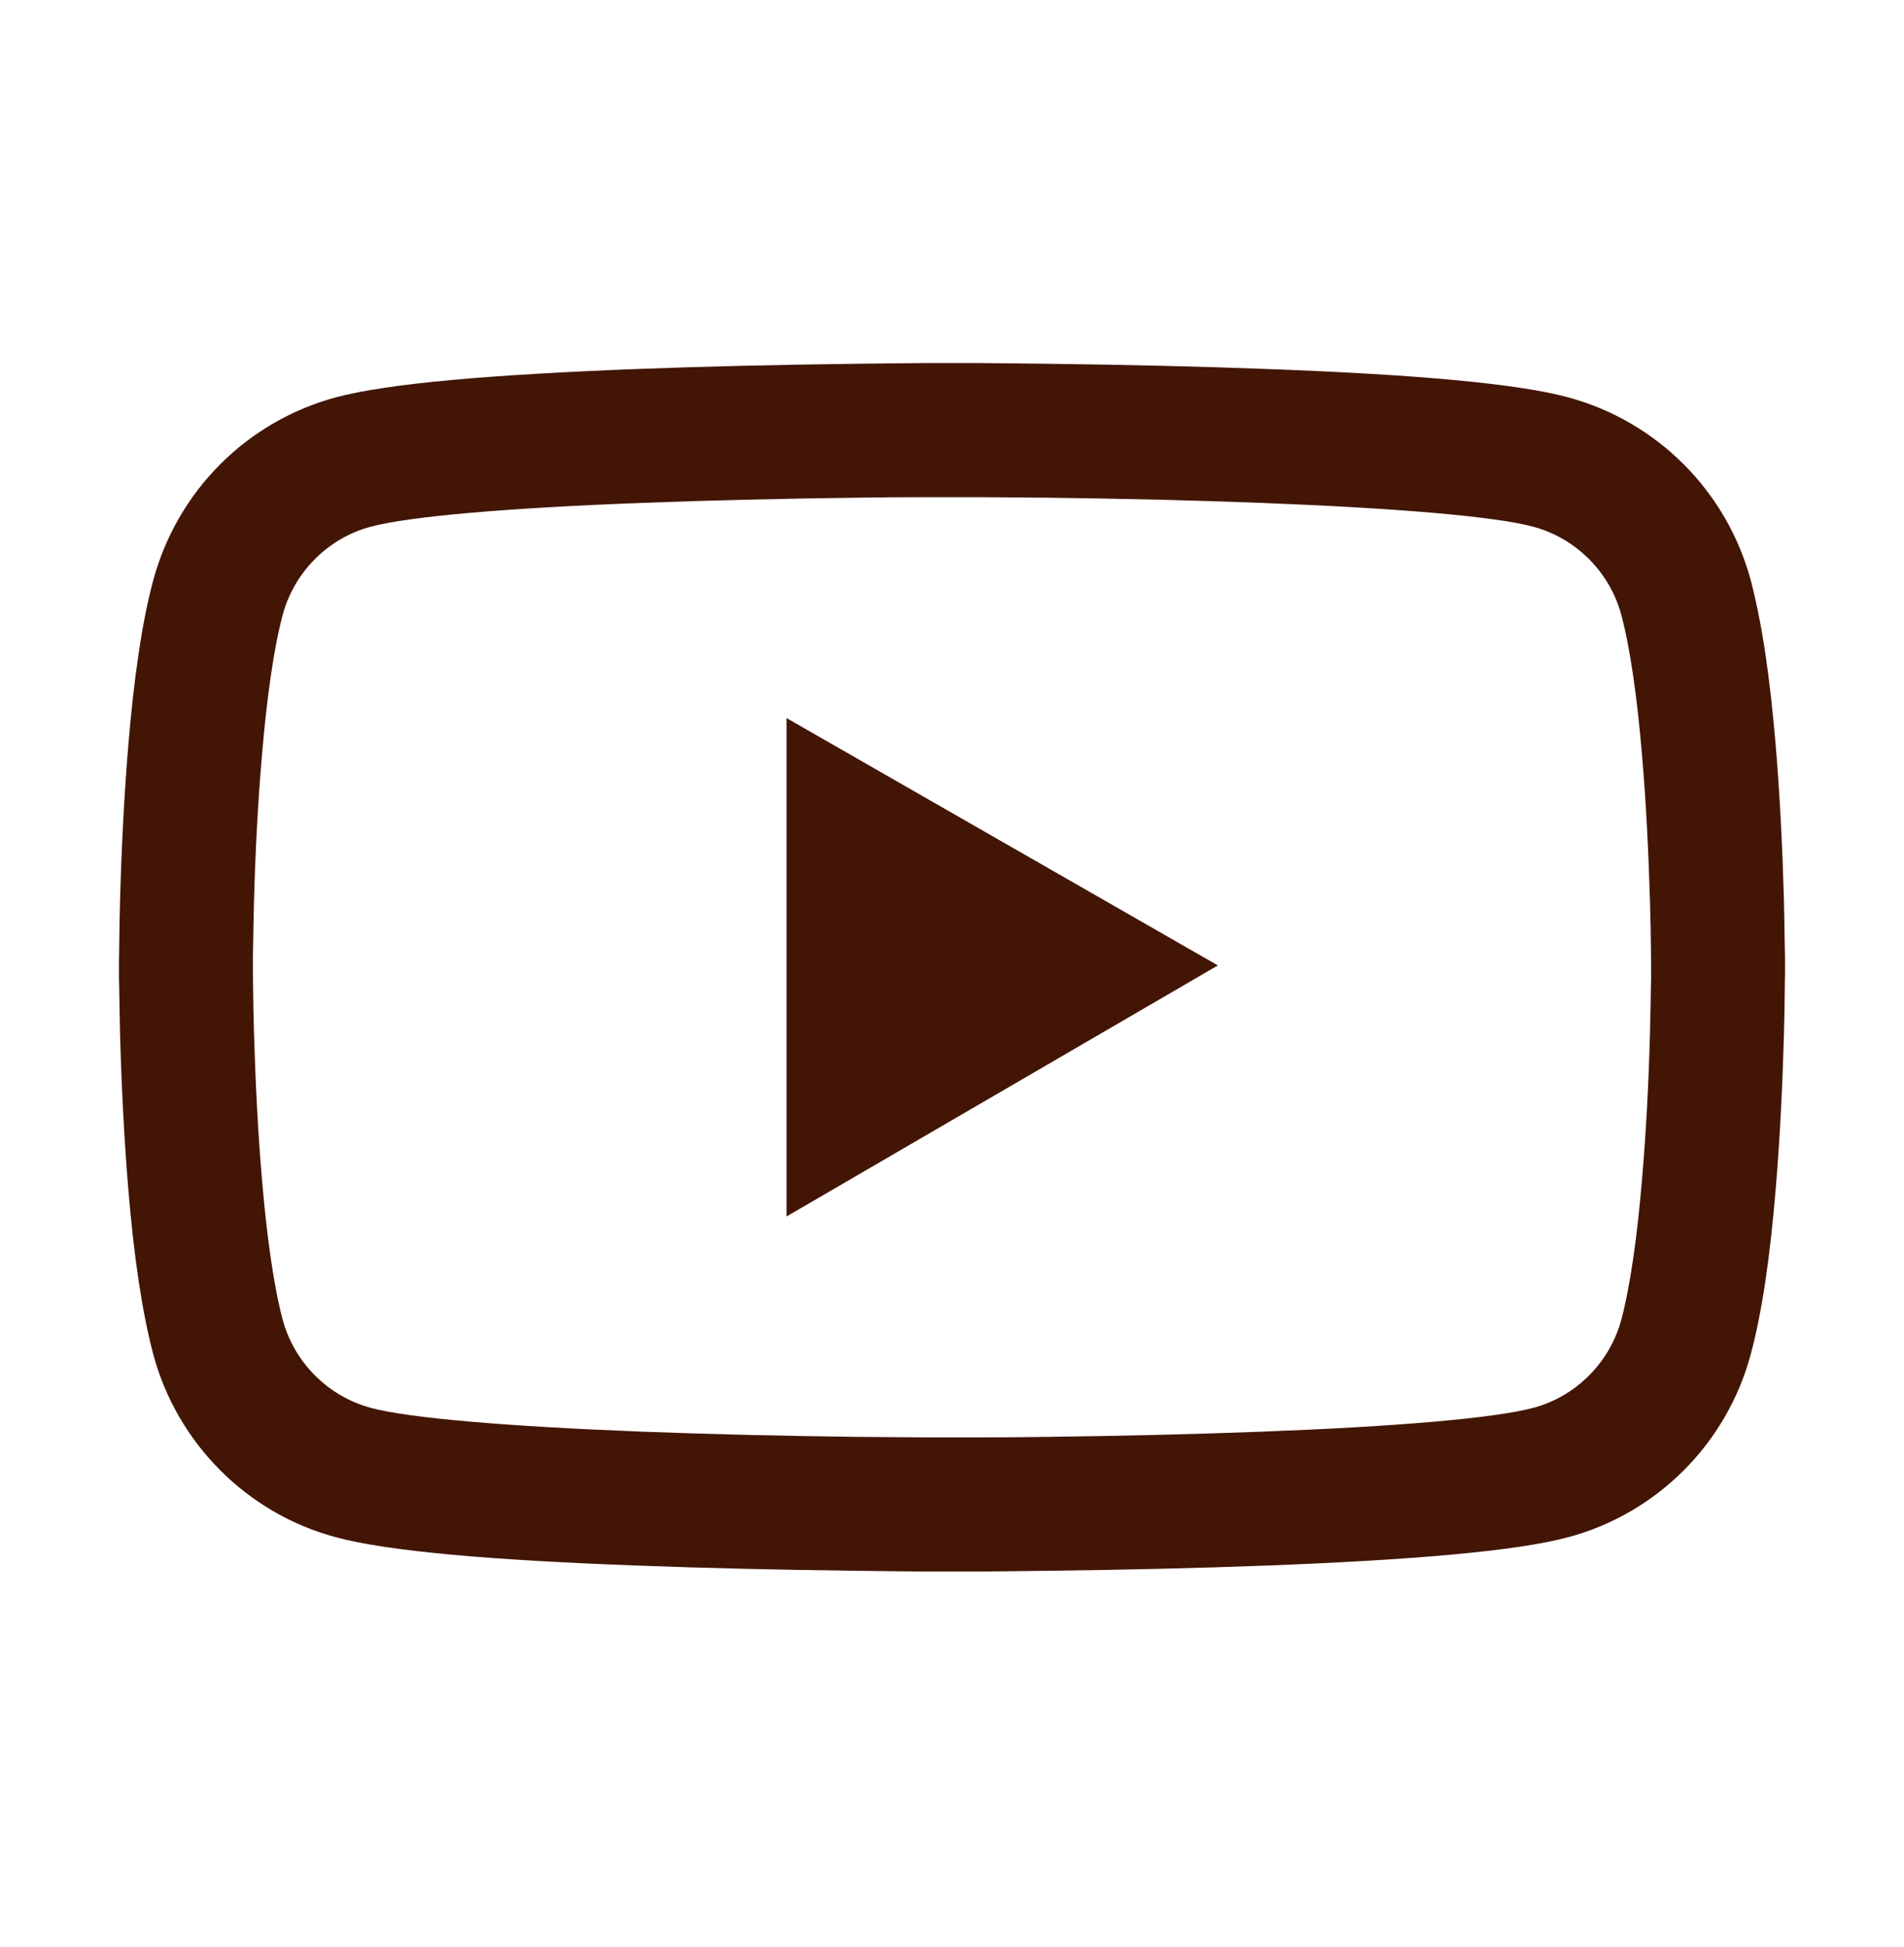 <svg width="45" height="46" viewBox="0 0 45 46" fill="none" xmlns="http://www.w3.org/2000/svg">
<path d="M42.188 22.734C42.188 22.637 42.188 22.527 42.183 22.4C42.179 22.044 42.17 21.644 42.161 21.218C42.126 19.992 42.065 18.77 41.968 17.619C41.836 16.032 41.643 14.71 41.379 13.716C41.101 12.68 40.555 11.735 39.797 10.975C39.039 10.215 38.095 9.668 37.059 9.388C35.815 9.054 33.381 8.847 29.953 8.72C28.323 8.658 26.578 8.619 24.834 8.597C24.223 8.588 23.656 8.584 23.146 8.579H21.854C21.344 8.584 20.777 8.588 20.166 8.597C18.422 8.619 16.677 8.658 15.047 8.72C11.619 8.852 9.18 9.058 7.941 9.388C6.905 9.667 5.96 10.214 5.202 10.974C4.444 11.734 3.899 12.68 3.621 13.716C3.353 14.71 3.164 16.032 3.032 17.619C2.936 18.77 2.874 19.992 2.839 21.218C2.826 21.644 2.821 22.044 2.817 22.4C2.817 22.527 2.812 22.637 2.812 22.734V22.98C2.812 23.077 2.812 23.186 2.817 23.314C2.821 23.67 2.83 24.07 2.839 24.496C2.874 25.722 2.936 26.944 3.032 28.095C3.164 29.682 3.357 31.004 3.621 31.998C4.184 34.102 5.836 35.764 7.941 36.326C9.18 36.66 11.619 36.867 15.047 36.994C16.677 37.056 18.422 37.095 20.166 37.117C20.777 37.126 21.344 37.13 21.854 37.135H23.146C23.656 37.13 24.223 37.126 24.834 37.117C26.578 37.095 28.323 37.056 29.953 36.994C33.381 36.862 35.82 36.656 37.059 36.326C39.164 35.764 40.816 34.107 41.379 31.998C41.647 31.004 41.836 29.682 41.968 28.095C42.065 26.944 42.126 25.722 42.161 24.496C42.174 24.07 42.179 23.67 42.183 23.314C42.183 23.186 42.188 23.077 42.188 22.98V22.734ZM39.023 22.962C39.023 23.055 39.023 23.156 39.019 23.274C39.015 23.617 39.006 23.995 38.997 24.404C38.966 25.573 38.905 26.742 38.812 27.827C38.694 29.242 38.527 30.402 38.32 31.18C38.048 32.195 37.248 32.999 36.237 33.268C35.315 33.514 32.99 33.711 29.83 33.83C28.23 33.892 26.508 33.931 24.79 33.953C24.188 33.962 23.629 33.966 23.128 33.966H21.872L20.21 33.953C18.492 33.931 16.774 33.892 15.17 33.83C12.01 33.707 9.681 33.514 8.763 33.268C7.752 32.995 6.952 32.195 6.68 31.18C6.473 30.402 6.306 29.242 6.188 27.827C6.095 26.742 6.038 25.573 6.003 24.404C5.99 23.995 5.985 23.613 5.981 23.274C5.981 23.156 5.977 23.05 5.977 22.962V22.752C5.977 22.659 5.977 22.558 5.981 22.439C5.985 22.097 5.994 21.719 6.003 21.31C6.034 20.141 6.095 18.972 6.188 17.887C6.306 16.472 6.473 15.312 6.68 14.534C6.952 13.519 7.752 12.714 8.763 12.446C9.686 12.2 12.01 12.002 15.17 11.884C16.77 11.822 18.492 11.783 20.21 11.761C20.812 11.752 21.371 11.748 21.872 11.748H23.128L24.79 11.761C26.508 11.783 28.226 11.822 29.83 11.884C32.99 12.007 35.319 12.2 36.237 12.446C37.248 12.719 38.048 13.519 38.32 14.534C38.527 15.312 38.694 16.472 38.812 17.887C38.905 18.972 38.962 20.141 38.997 21.31C39.01 21.719 39.015 22.101 39.019 22.439C39.019 22.558 39.023 22.664 39.023 22.752V22.962ZM18.589 28.746L28.784 22.813L18.589 16.968V28.746Z" fill="#431505"/>
</svg>
